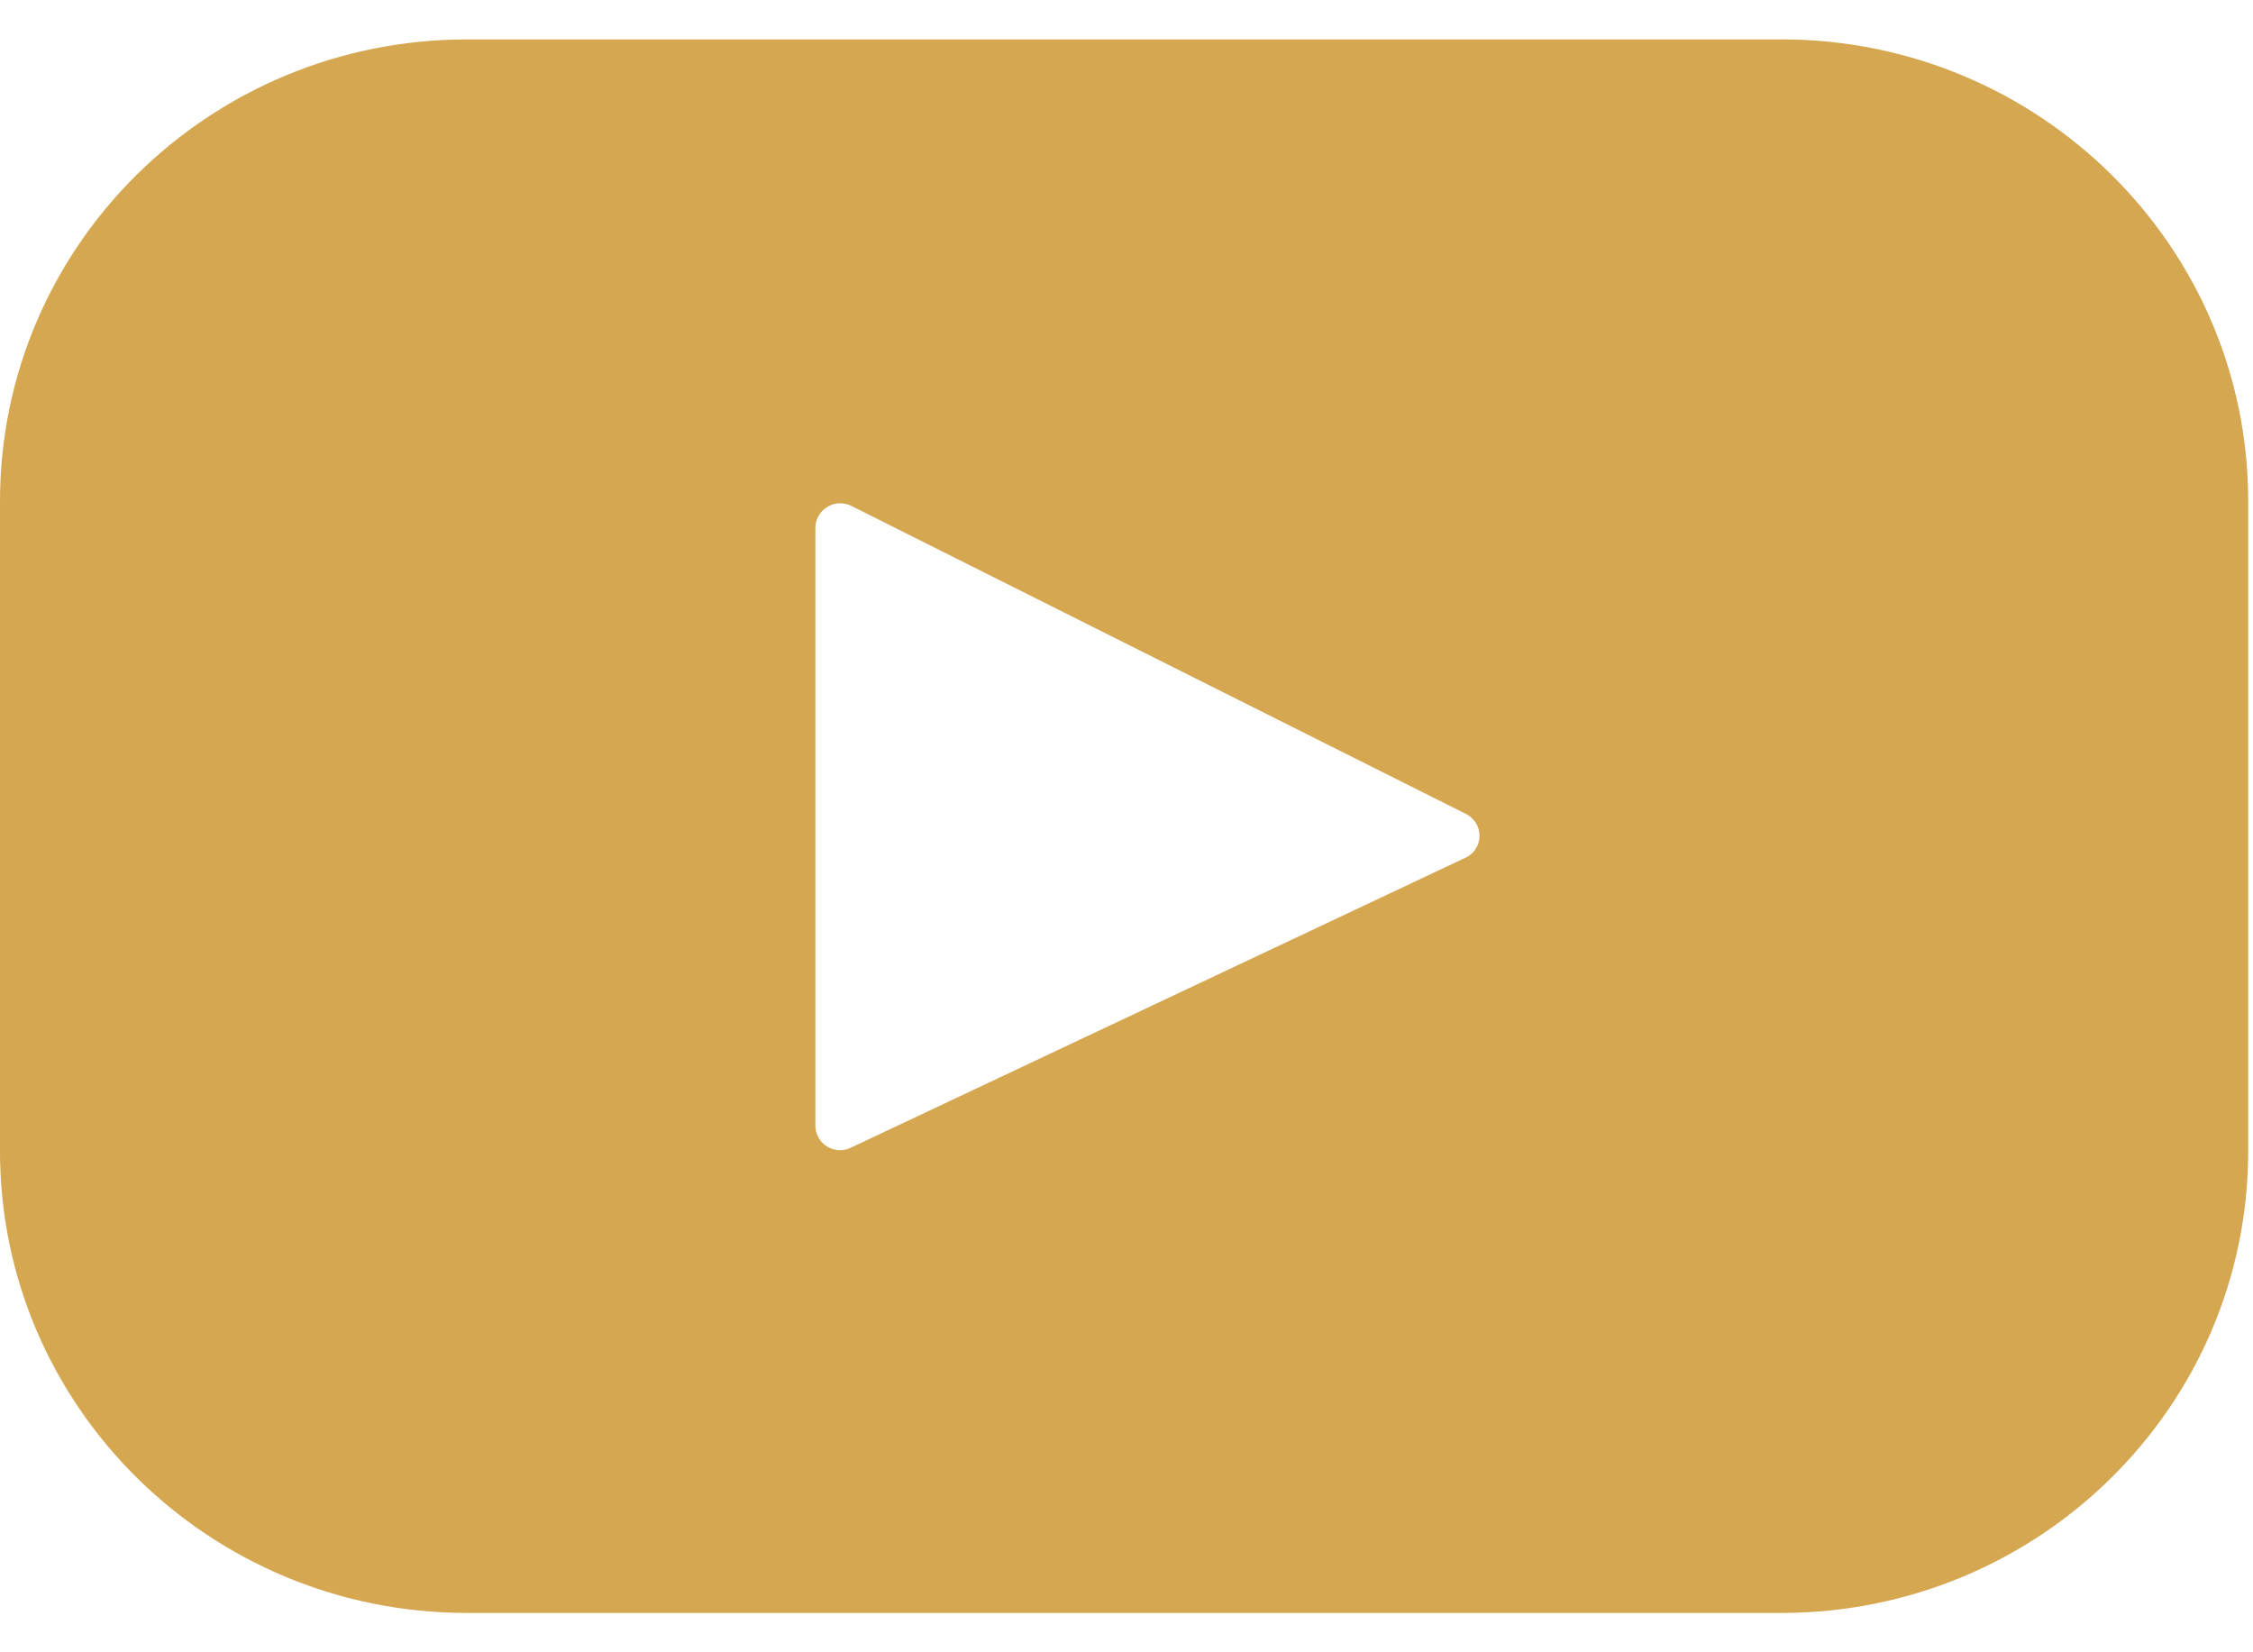 <svg width="30" height="22" viewBox="0 0 30 22" fill="none" xmlns="http://www.w3.org/2000/svg">
<path d="M23.718 0.525H6.218C2.783 0.525 0 3.278 0 6.674V15.326C0 18.722 2.784 21.476 6.218 21.476H23.718C27.153 21.476 29.936 18.722 29.936 15.326V6.674C29.936 3.278 27.151 0.524 23.718 0.524V0.525ZM19.514 11.42L11.328 15.282C11.278 15.306 11.223 15.318 11.168 15.315C11.112 15.311 11.059 15.294 11.011 15.265C10.964 15.236 10.926 15.195 10.899 15.147C10.872 15.098 10.857 15.044 10.857 14.988V7.025C10.858 6.969 10.873 6.915 10.901 6.866C10.929 6.818 10.968 6.778 11.016 6.749C11.063 6.72 11.117 6.703 11.173 6.701C11.229 6.699 11.284 6.711 11.334 6.735L19.521 10.838C19.576 10.865 19.621 10.907 19.653 10.959C19.685 11.011 19.701 11.071 19.7 11.132C19.7 11.193 19.682 11.252 19.649 11.304C19.616 11.355 19.569 11.396 19.514 11.421V11.42Z" fill="#D4A750"/>
</svg>

